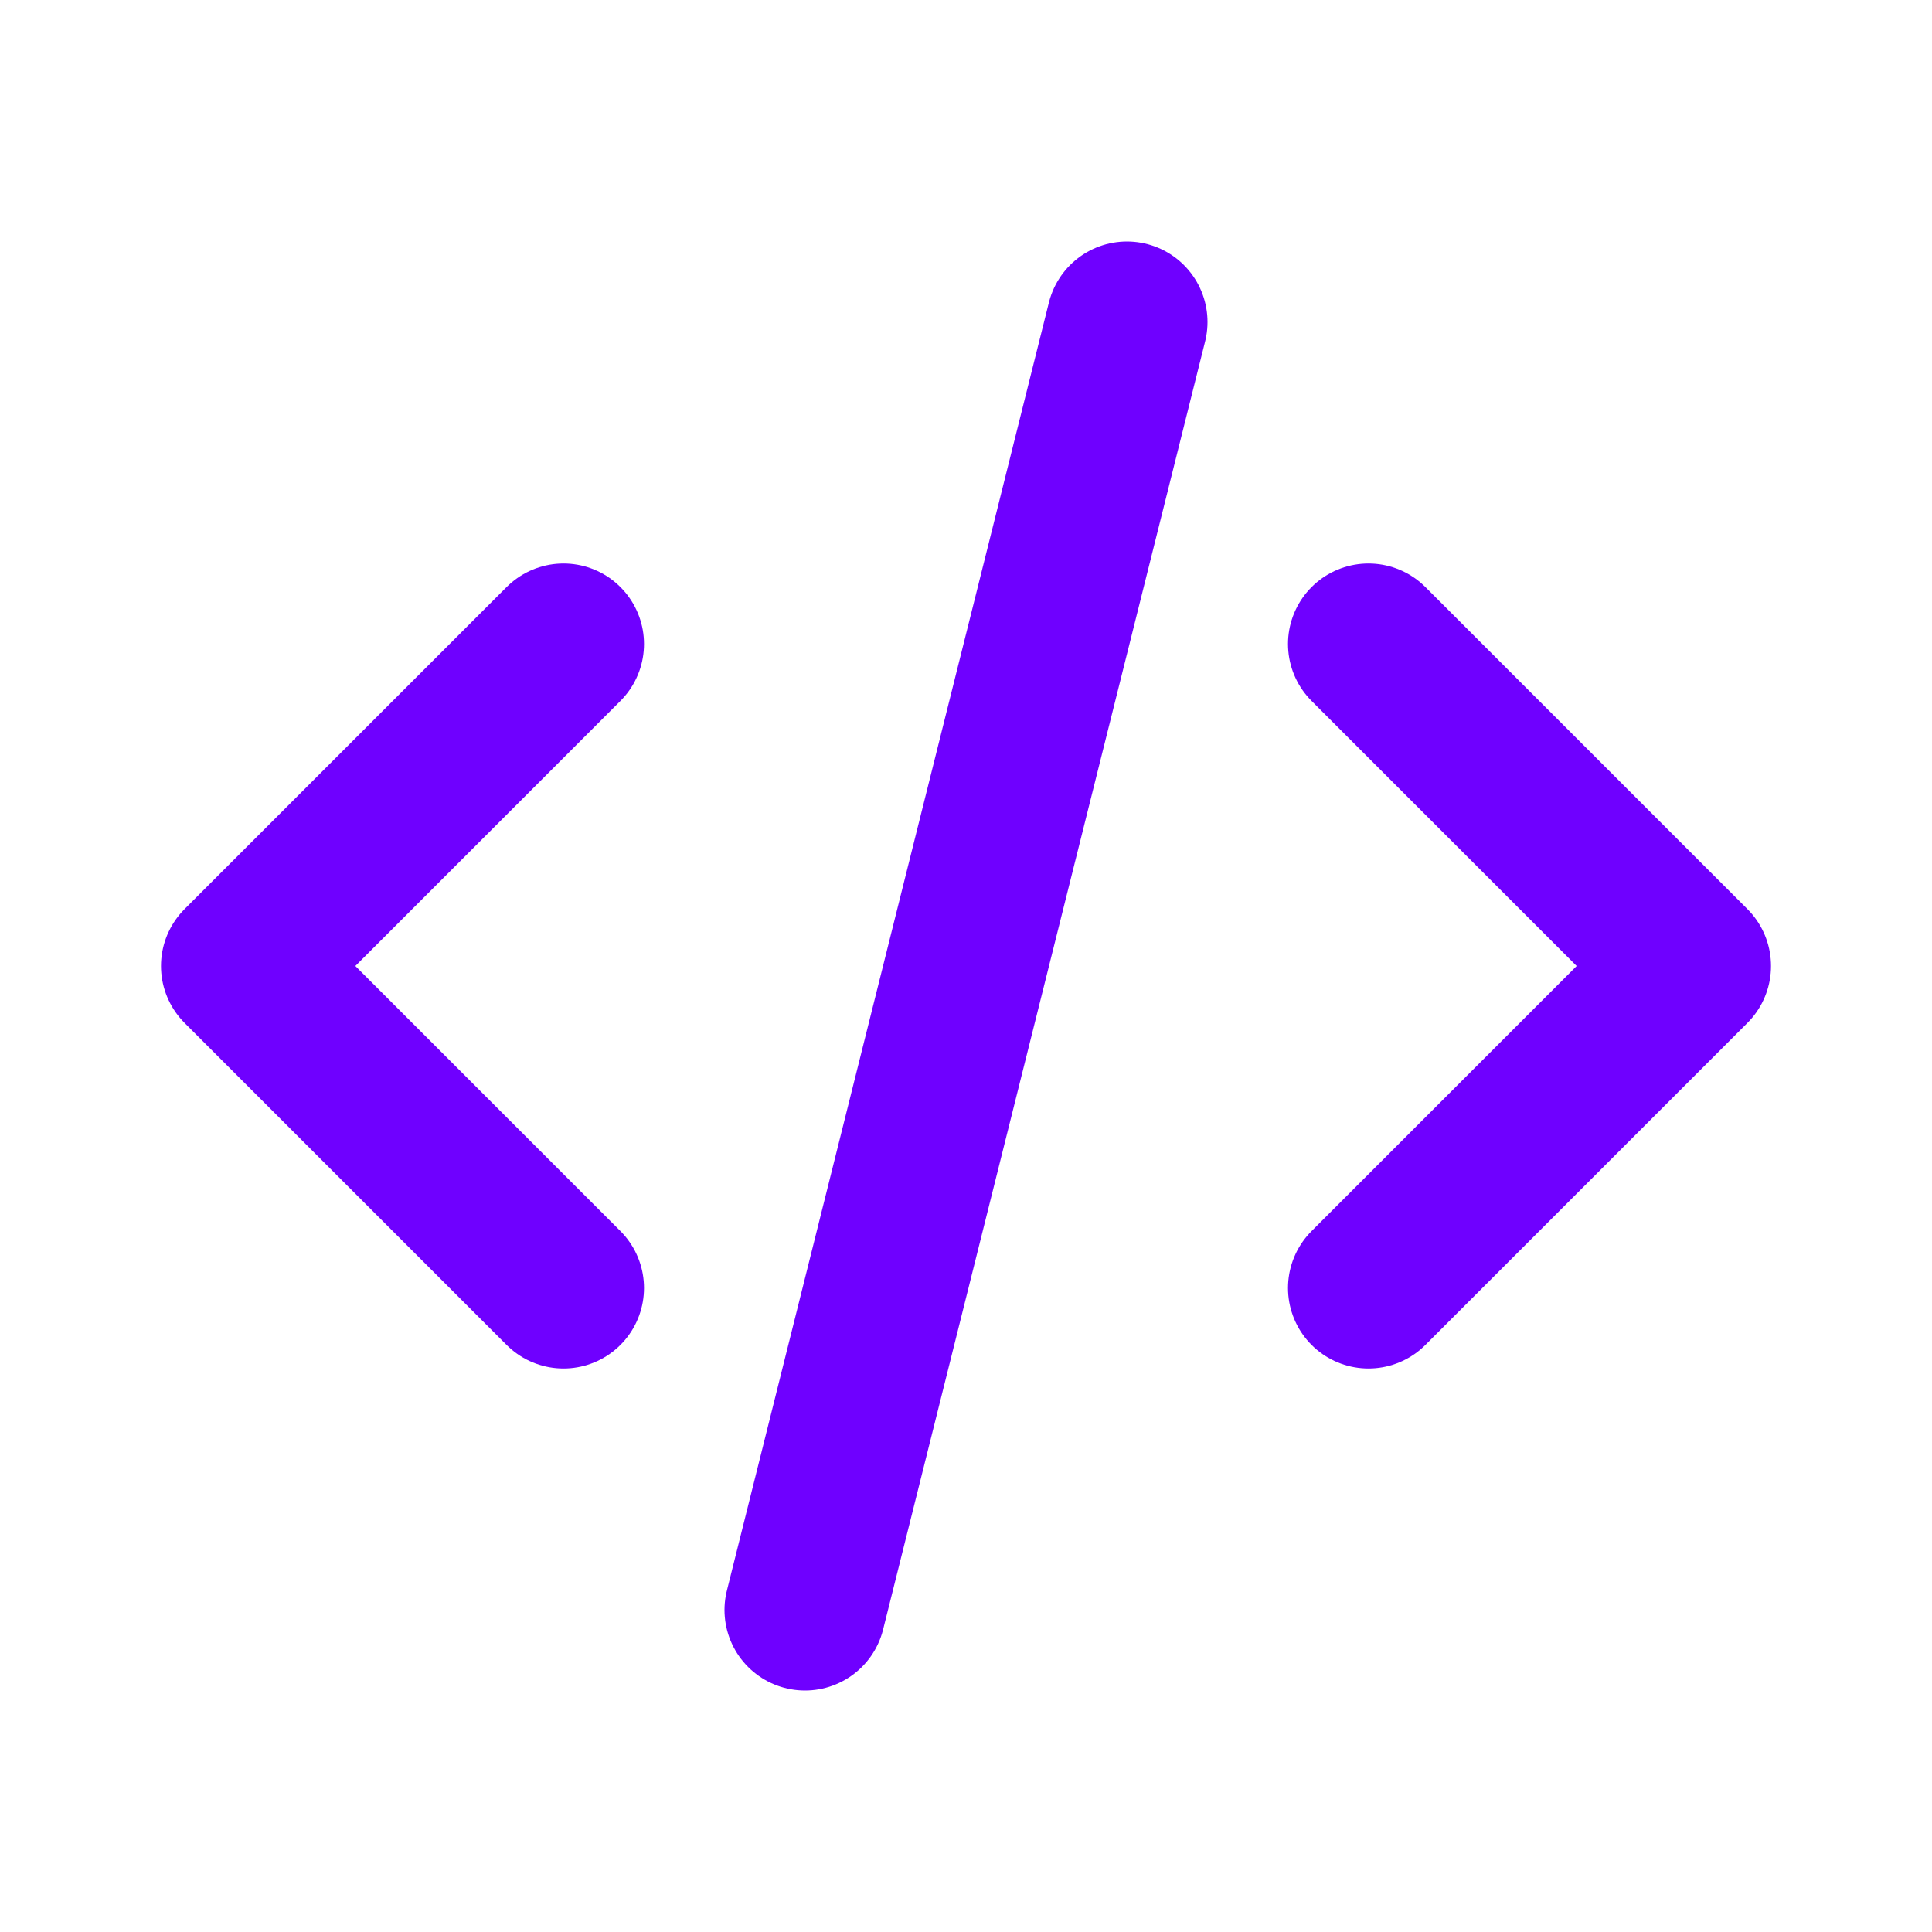<svg width="60" height="60" viewBox="0 0 60 60" fill="none" xmlns="http://www.w3.org/2000/svg">
<path d="M17.5 20L7.5 30L17.5 40M42.5 20L52.5 30L42.5 40M35 10L25 50" stroke="#6F00FF" stroke-width="5" stroke-linecap="round" stroke-linejoin="round"/>
</svg>
